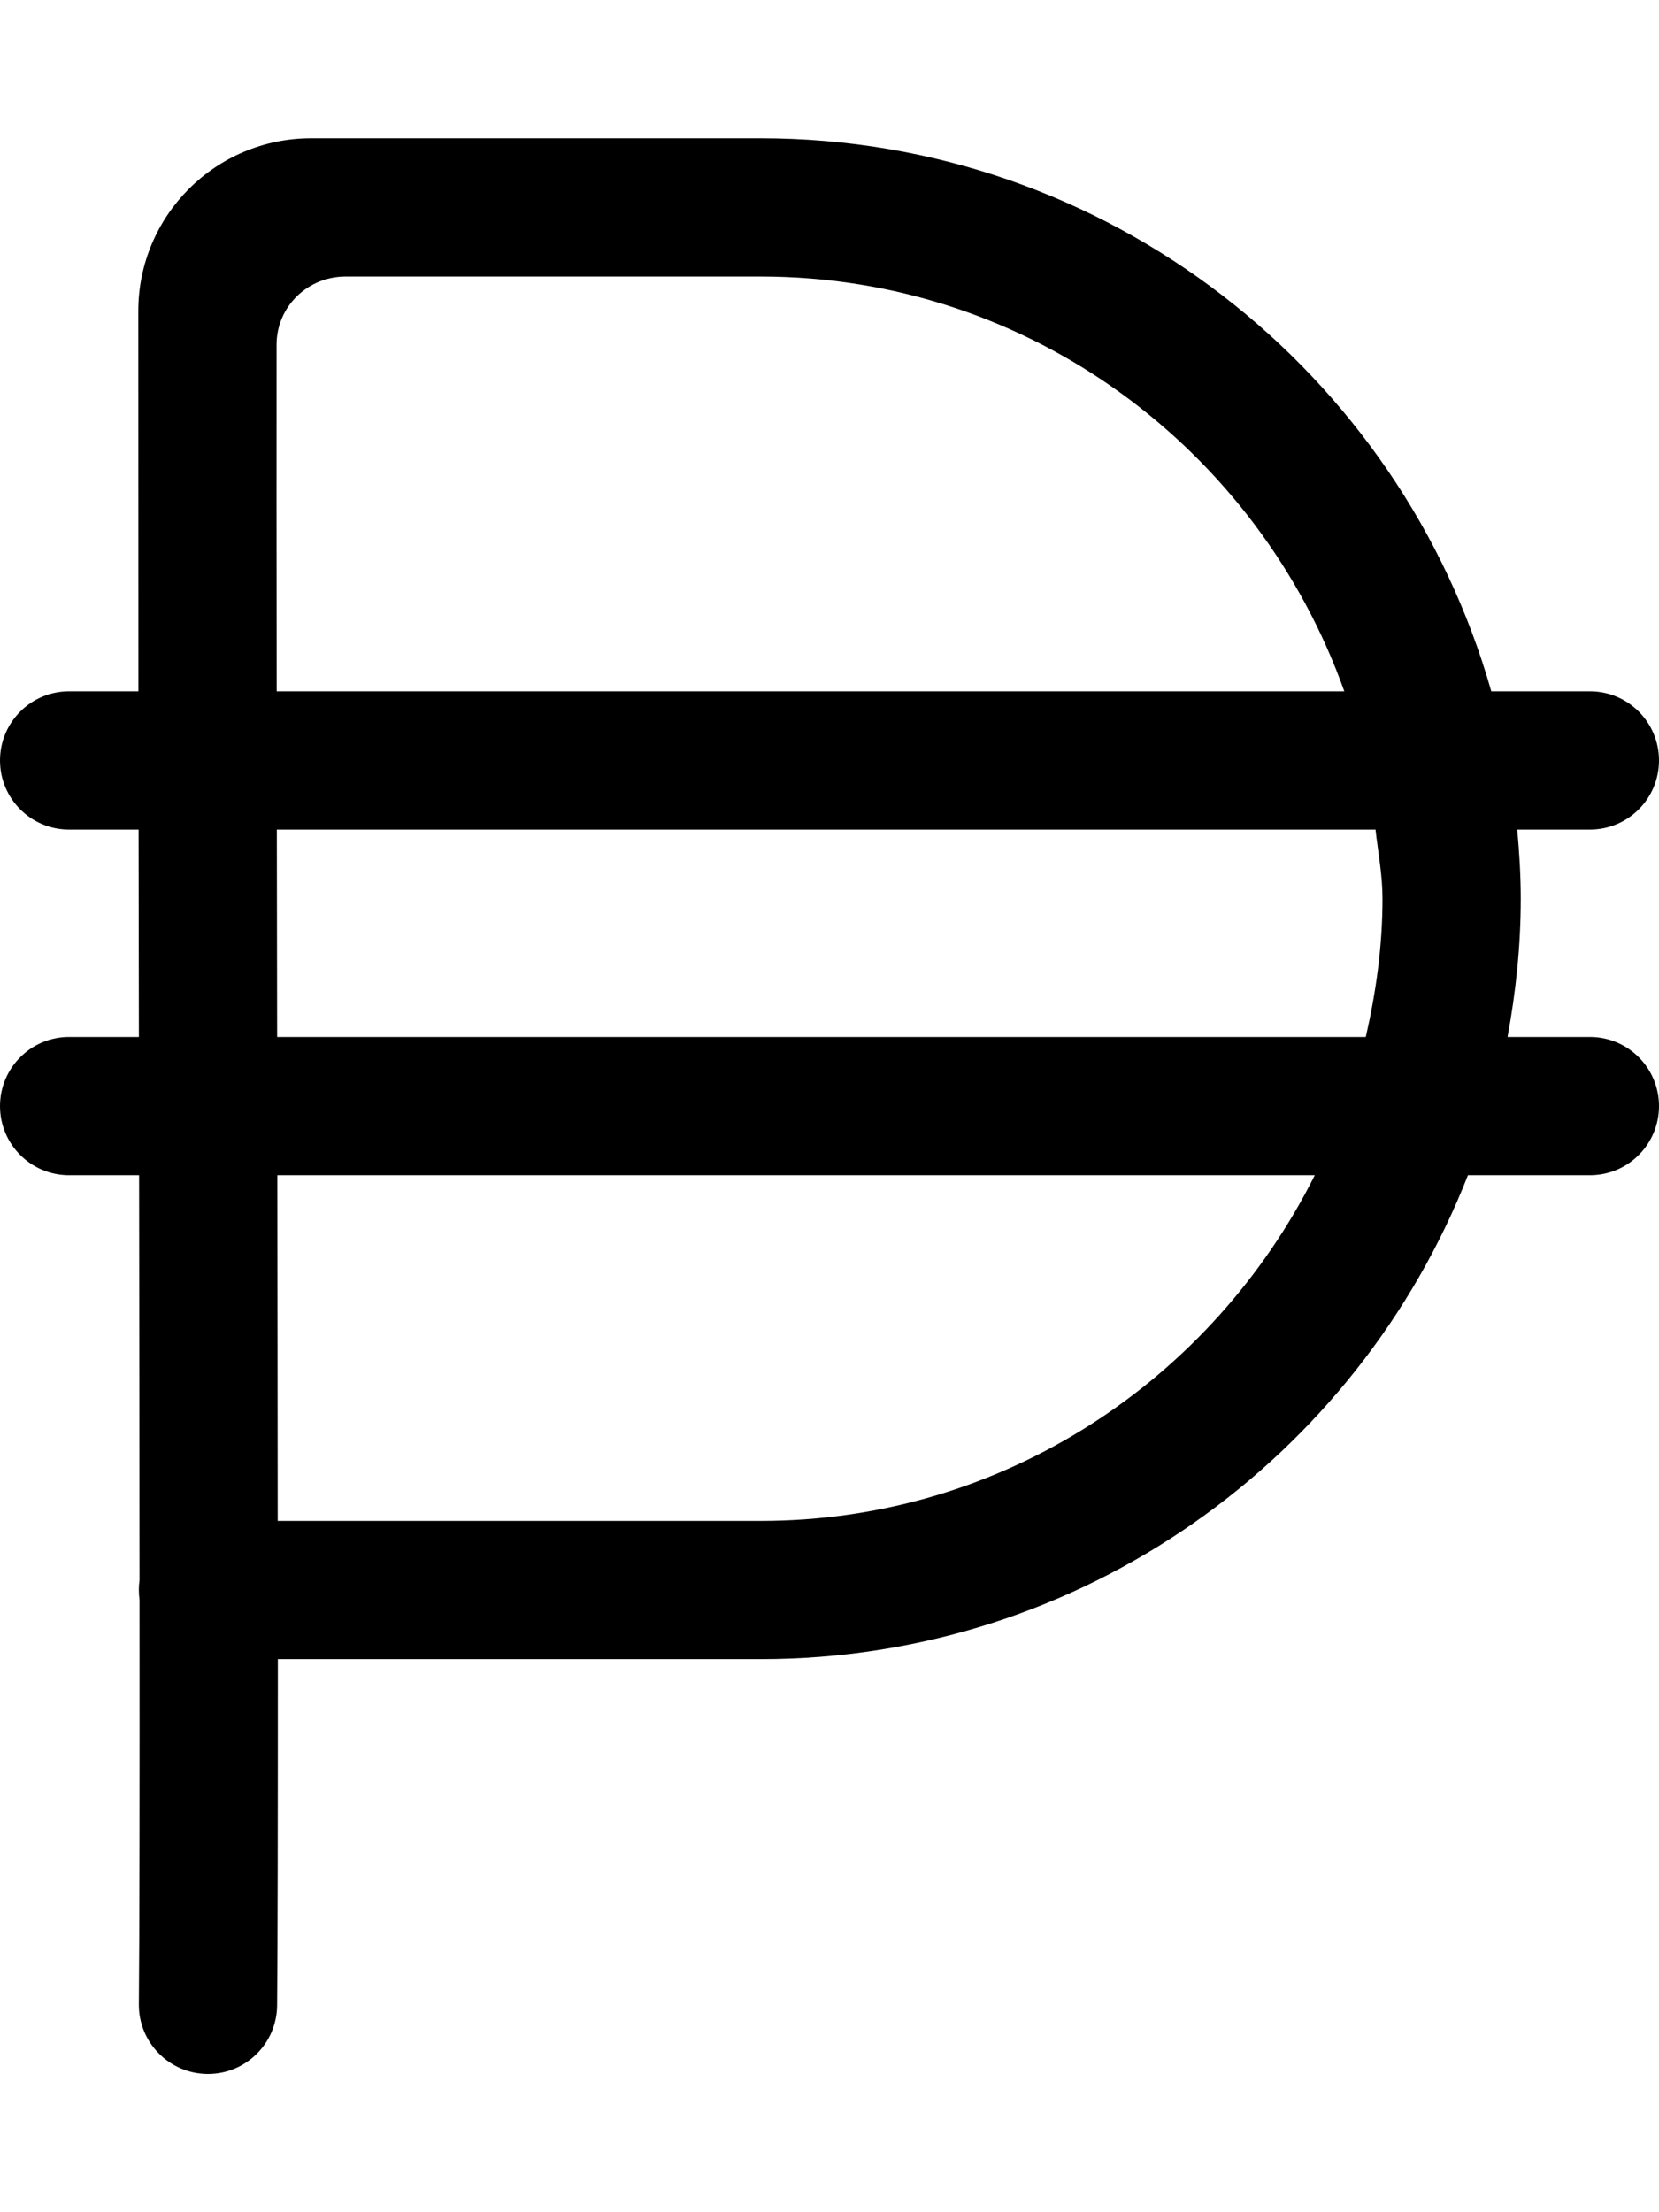 <svg xmlns="http://www.w3.org/2000/svg" viewBox="0 0 384 512"><!-- Font Awesome Pro 6.0.0-alpha2 by @fontawesome - https://fontawesome.com License - https://fontawesome.com/license (Commercial License) --><path d="M368 240H348.943C350.863 229.605 352 218.939 352 208C352 202.6 351.668 197.277 351.189 192H368C376.844 192 384 184.844 384 176S376.844 160 368 160H345.18C324.223 86.248 256.428 32 176.078 32H72.01C49.915 32 32.005 49.915 32.01 72.01L32.033 160H16C7.156 160 0 167.156 0 176S7.156 192 16 192H32.074C32.098 207.66 32.121 223.715 32.146 240H16C7.156 240 0 247.156 0 256S7.156 272 16 272H32.195C32.244 304.688 32.285 336.939 32.297 365.719C32.188 366.469 32.141 367.219 32.141 368S32.203 369.531 32.297 370.281C32.328 413 32.297 447.563 32.141 463.844C32.062 472.688 39.156 479.906 47.984 480H48.141C56.906 480 64.062 472.938 64.141 464.156C64.281 449.594 64.312 420.469 64.312 384H176.078C250.492 384 314.113 337.451 339.779 272H368C376.844 272 384 264.844 384 256S376.844 240 368 240ZM64.015 79.788C64.026 70.958 71.187 64 80.017 64H176.078C238.535 64 291.291 104.25 311.158 160H64.039C64.005 128.751 63.99 100.805 64.015 79.788ZM64.078 192H318.383C318.98 197.322 320 202.521 320 208C320 219.033 318.492 229.672 316.133 240H64.146C64.123 223.756 64.1 207.619 64.078 192ZM176.078 352H64.281C64.27 326.881 64.23 299.551 64.191 272H304.326C280.678 319.209 232.354 352 176.078 352Z"/></svg>